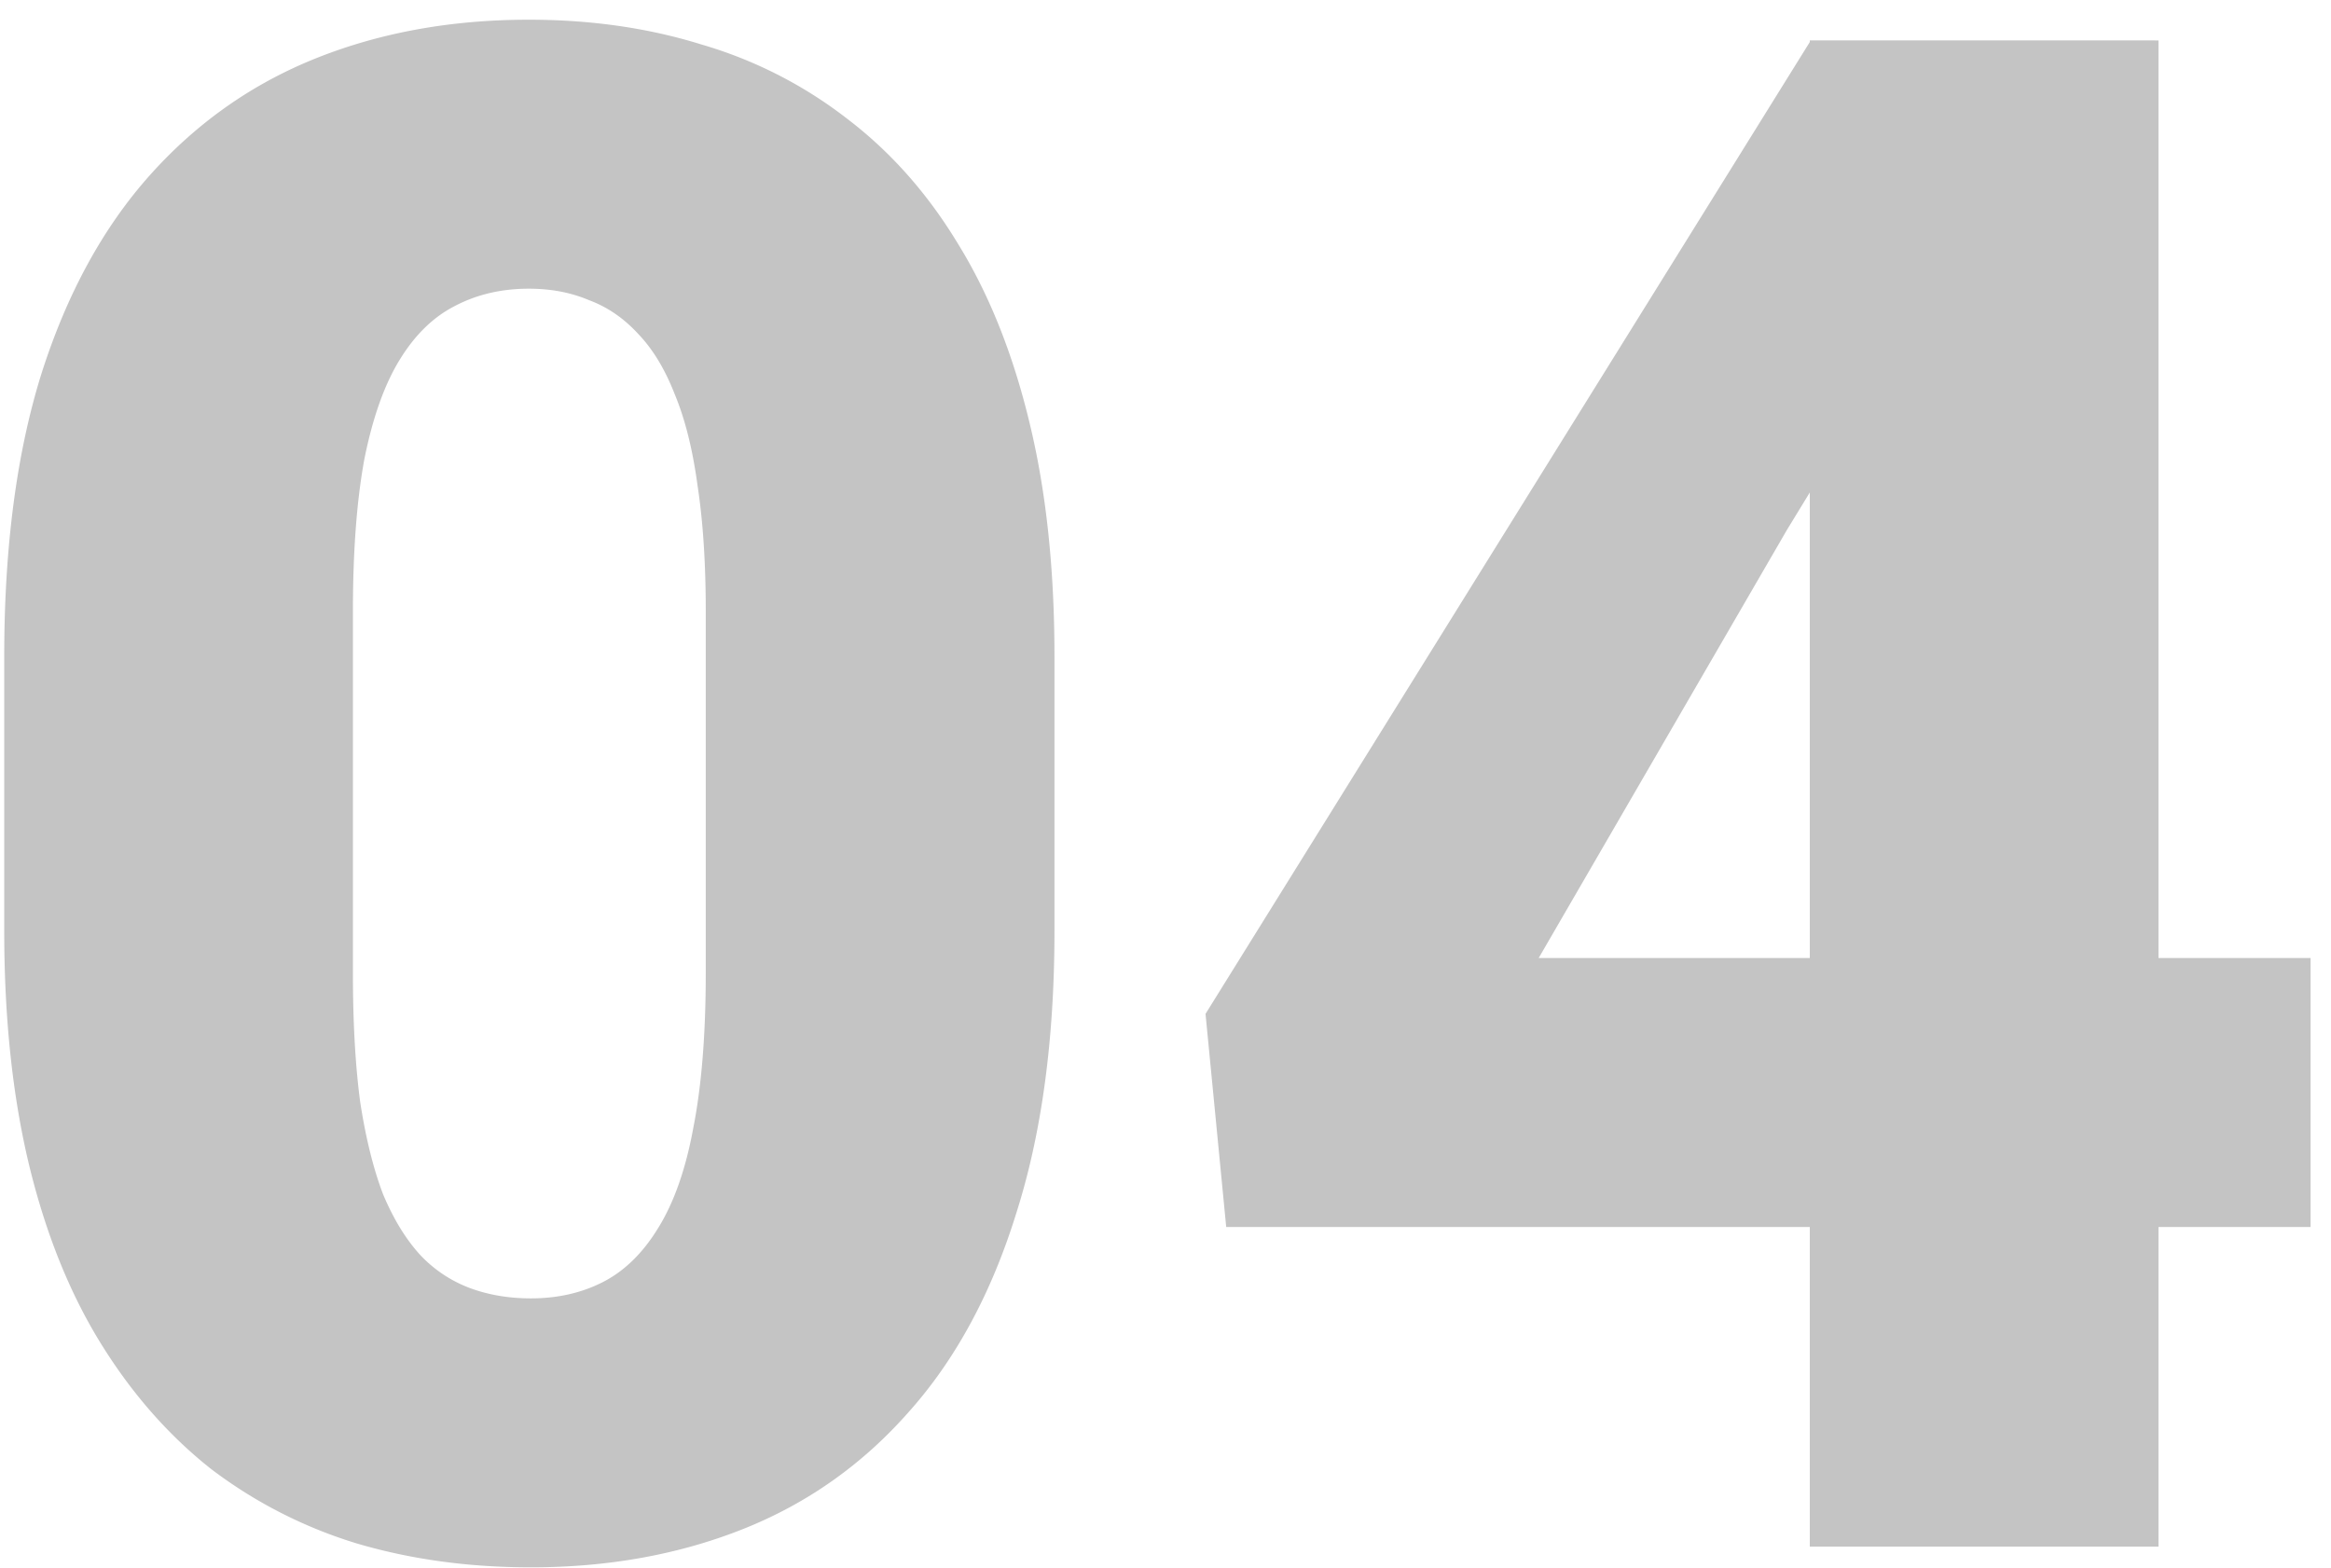 <svg xmlns="http://www.w3.org/2000/svg" width="110" height="74" fill="none"><path fill="#C4C4C4" d="M49.76 30.959v12.988q0 7.665-1.807 13.33-1.758 5.664-5.078 9.375-3.271 3.712-7.812 5.518t-10.01 1.807q-4.395 0-8.203-1.124a21.9 21.9 0 0 1-6.885-3.515Q6.938 66.946 4.74 63.38t-3.369-8.399Q.2 50.1.2 43.947V30.96q0-7.715 1.758-13.33 1.806-5.664 5.127-9.375 3.32-3.71 7.861-5.518Q19.486.93 24.955.93q4.395 0 8.154 1.172a20.6 20.6 0 0 1 6.885 3.515q3.075 2.344 5.225 5.908 2.197 3.565 3.369 8.448 1.172 4.833 1.172 10.986m-16.455 14.99V28.86q0-3.417-.39-5.957-.343-2.538-1.075-4.297-.684-1.757-1.71-2.832-1.024-1.122-2.343-1.61-1.269-.538-2.832-.538-1.953 0-3.515.83-1.515.78-2.588 2.54-1.075 1.756-1.66 4.687-.538 2.93-.538 7.177v17.09q0 3.467.342 6.055.39 2.539 1.074 4.346.734 1.758 1.758 2.88a6.2 6.2 0 0 0 2.344 1.563q1.32.488 2.88.488 1.905 0 3.419-.781 1.513-.78 2.588-2.54 1.123-1.805 1.66-4.735.585-2.979.586-7.276m75.732-.732v12.695H57.865l-.976-10.059L85.453 1.906h12.988l-14.11 23.096-11.72 20.215zm-7.178-43.31V73H85.404V1.906z"/></svg>